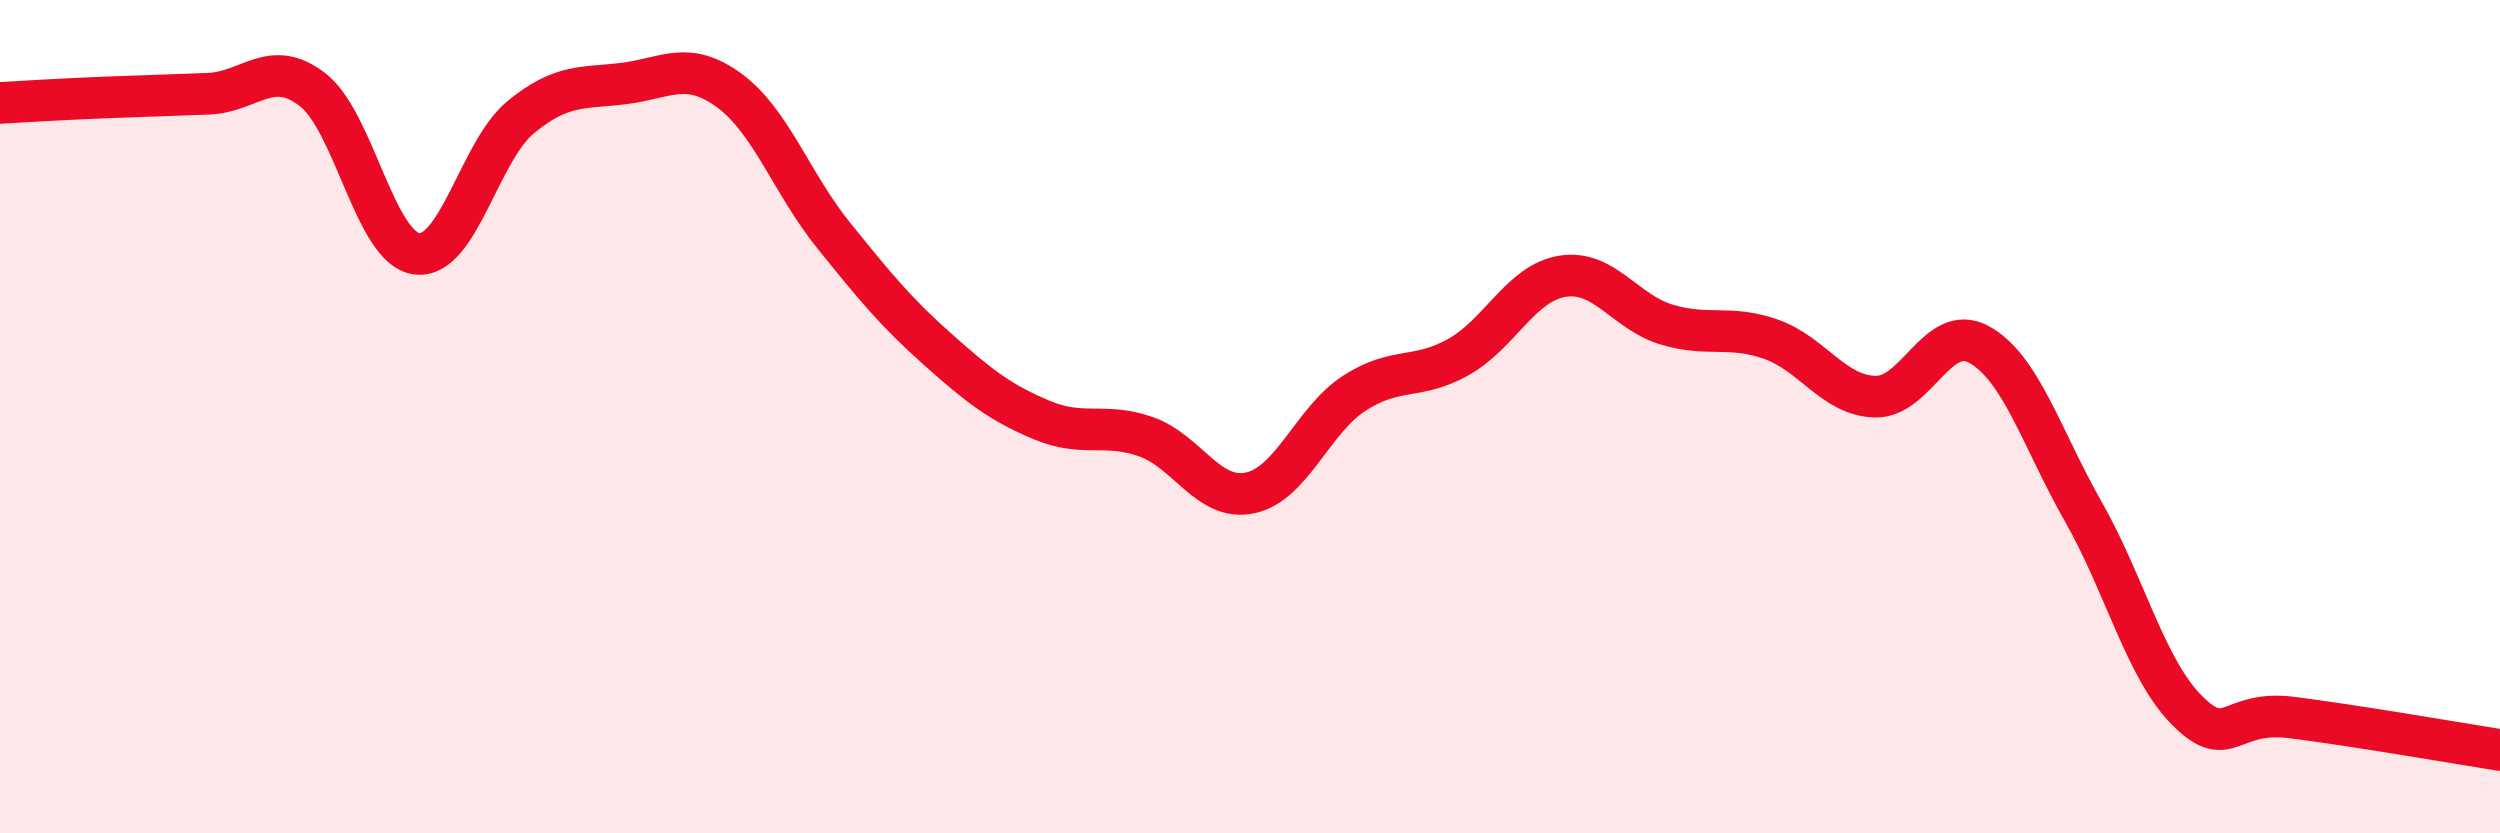 
    <svg width="60" height="20" viewBox="0 0 60 20" xmlns="http://www.w3.org/2000/svg">
      <path
        d="M 0,2.47 C 0.5,2.44 1.5,2.38 2.5,2.34 C 3.5,2.3 4,2.29 5,2.25 C 6,2.21 6.5,1.38 7.5,2.15 C 8.5,2.92 9,5.96 10,6.09 C 11,6.22 11.5,3.63 12.5,2.81 C 13.5,1.99 14,2.13 15,2 C 16,1.87 16.5,1.44 17.5,2.17 C 18.5,2.9 19,4.4 20,5.64 C 21,6.88 21.5,7.49 22.5,8.38 C 23.5,9.27 24,9.66 25,10.08 C 26,10.5 26.5,10.13 27.5,10.48 C 28.5,10.83 29,12.04 30,11.83 C 31,11.62 31.5,10.09 32.5,9.44 C 33.5,8.79 34,9.13 35,8.57 C 36,8.01 36.5,6.79 37.5,6.63 C 38.5,6.47 39,7.49 40,7.79 C 41,8.09 41.5,7.79 42.5,8.14 C 43.5,8.49 44,9.49 45,9.52 C 46,9.55 46.5,7.72 47.5,8.27 C 48.5,8.82 49,10.52 50,12.28 C 51,14.04 51.5,16.07 52.5,17.06 C 53.5,18.05 53.5,17.03 55,17.22 C 56.5,17.41 59,17.84 60,18L60 20L0 20Z"
        fill="#EB0A25"
        opacity="0.1"
        stroke-linecap="round"
        stroke-linejoin="round"
      />
      <path
        d="M 0,2.47 C 0.5,2.44 1.5,2.38 2.5,2.34 C 3.5,2.3 4,2.29 5,2.25 C 6,2.21 6.5,1.38 7.5,2.15 C 8.5,2.92 9,5.96 10,6.09 C 11,6.22 11.5,3.63 12.5,2.81 C 13.5,1.99 14,2.13 15,2 C 16,1.87 16.5,1.44 17.5,2.17 C 18.5,2.9 19,4.4 20,5.64 C 21,6.88 21.5,7.49 22.5,8.38 C 23.5,9.27 24,9.66 25,10.08 C 26,10.5 26.5,10.13 27.5,10.48 C 28.5,10.83 29,12.04 30,11.83 C 31,11.62 31.5,10.09 32.5,9.44 C 33.5,8.79 34,9.13 35,8.57 C 36,8.01 36.5,6.79 37.5,6.63 C 38.5,6.47 39,7.49 40,7.79 C 41,8.09 41.5,7.79 42.5,8.14 C 43.5,8.49 44,9.49 45,9.52 C 46,9.55 46.5,7.72 47.5,8.27 C 48.5,8.82 49,10.52 50,12.28 C 51,14.04 51.5,16.07 52.5,17.06 C 53.5,18.05 53.5,17.03 55,17.22 C 56.5,17.41 59,17.84 60,18"
        stroke="#EB0A25"
        stroke-width="1"
        fill="none"
        stroke-linecap="round"
        stroke-linejoin="round"
      />
    </svg>
  